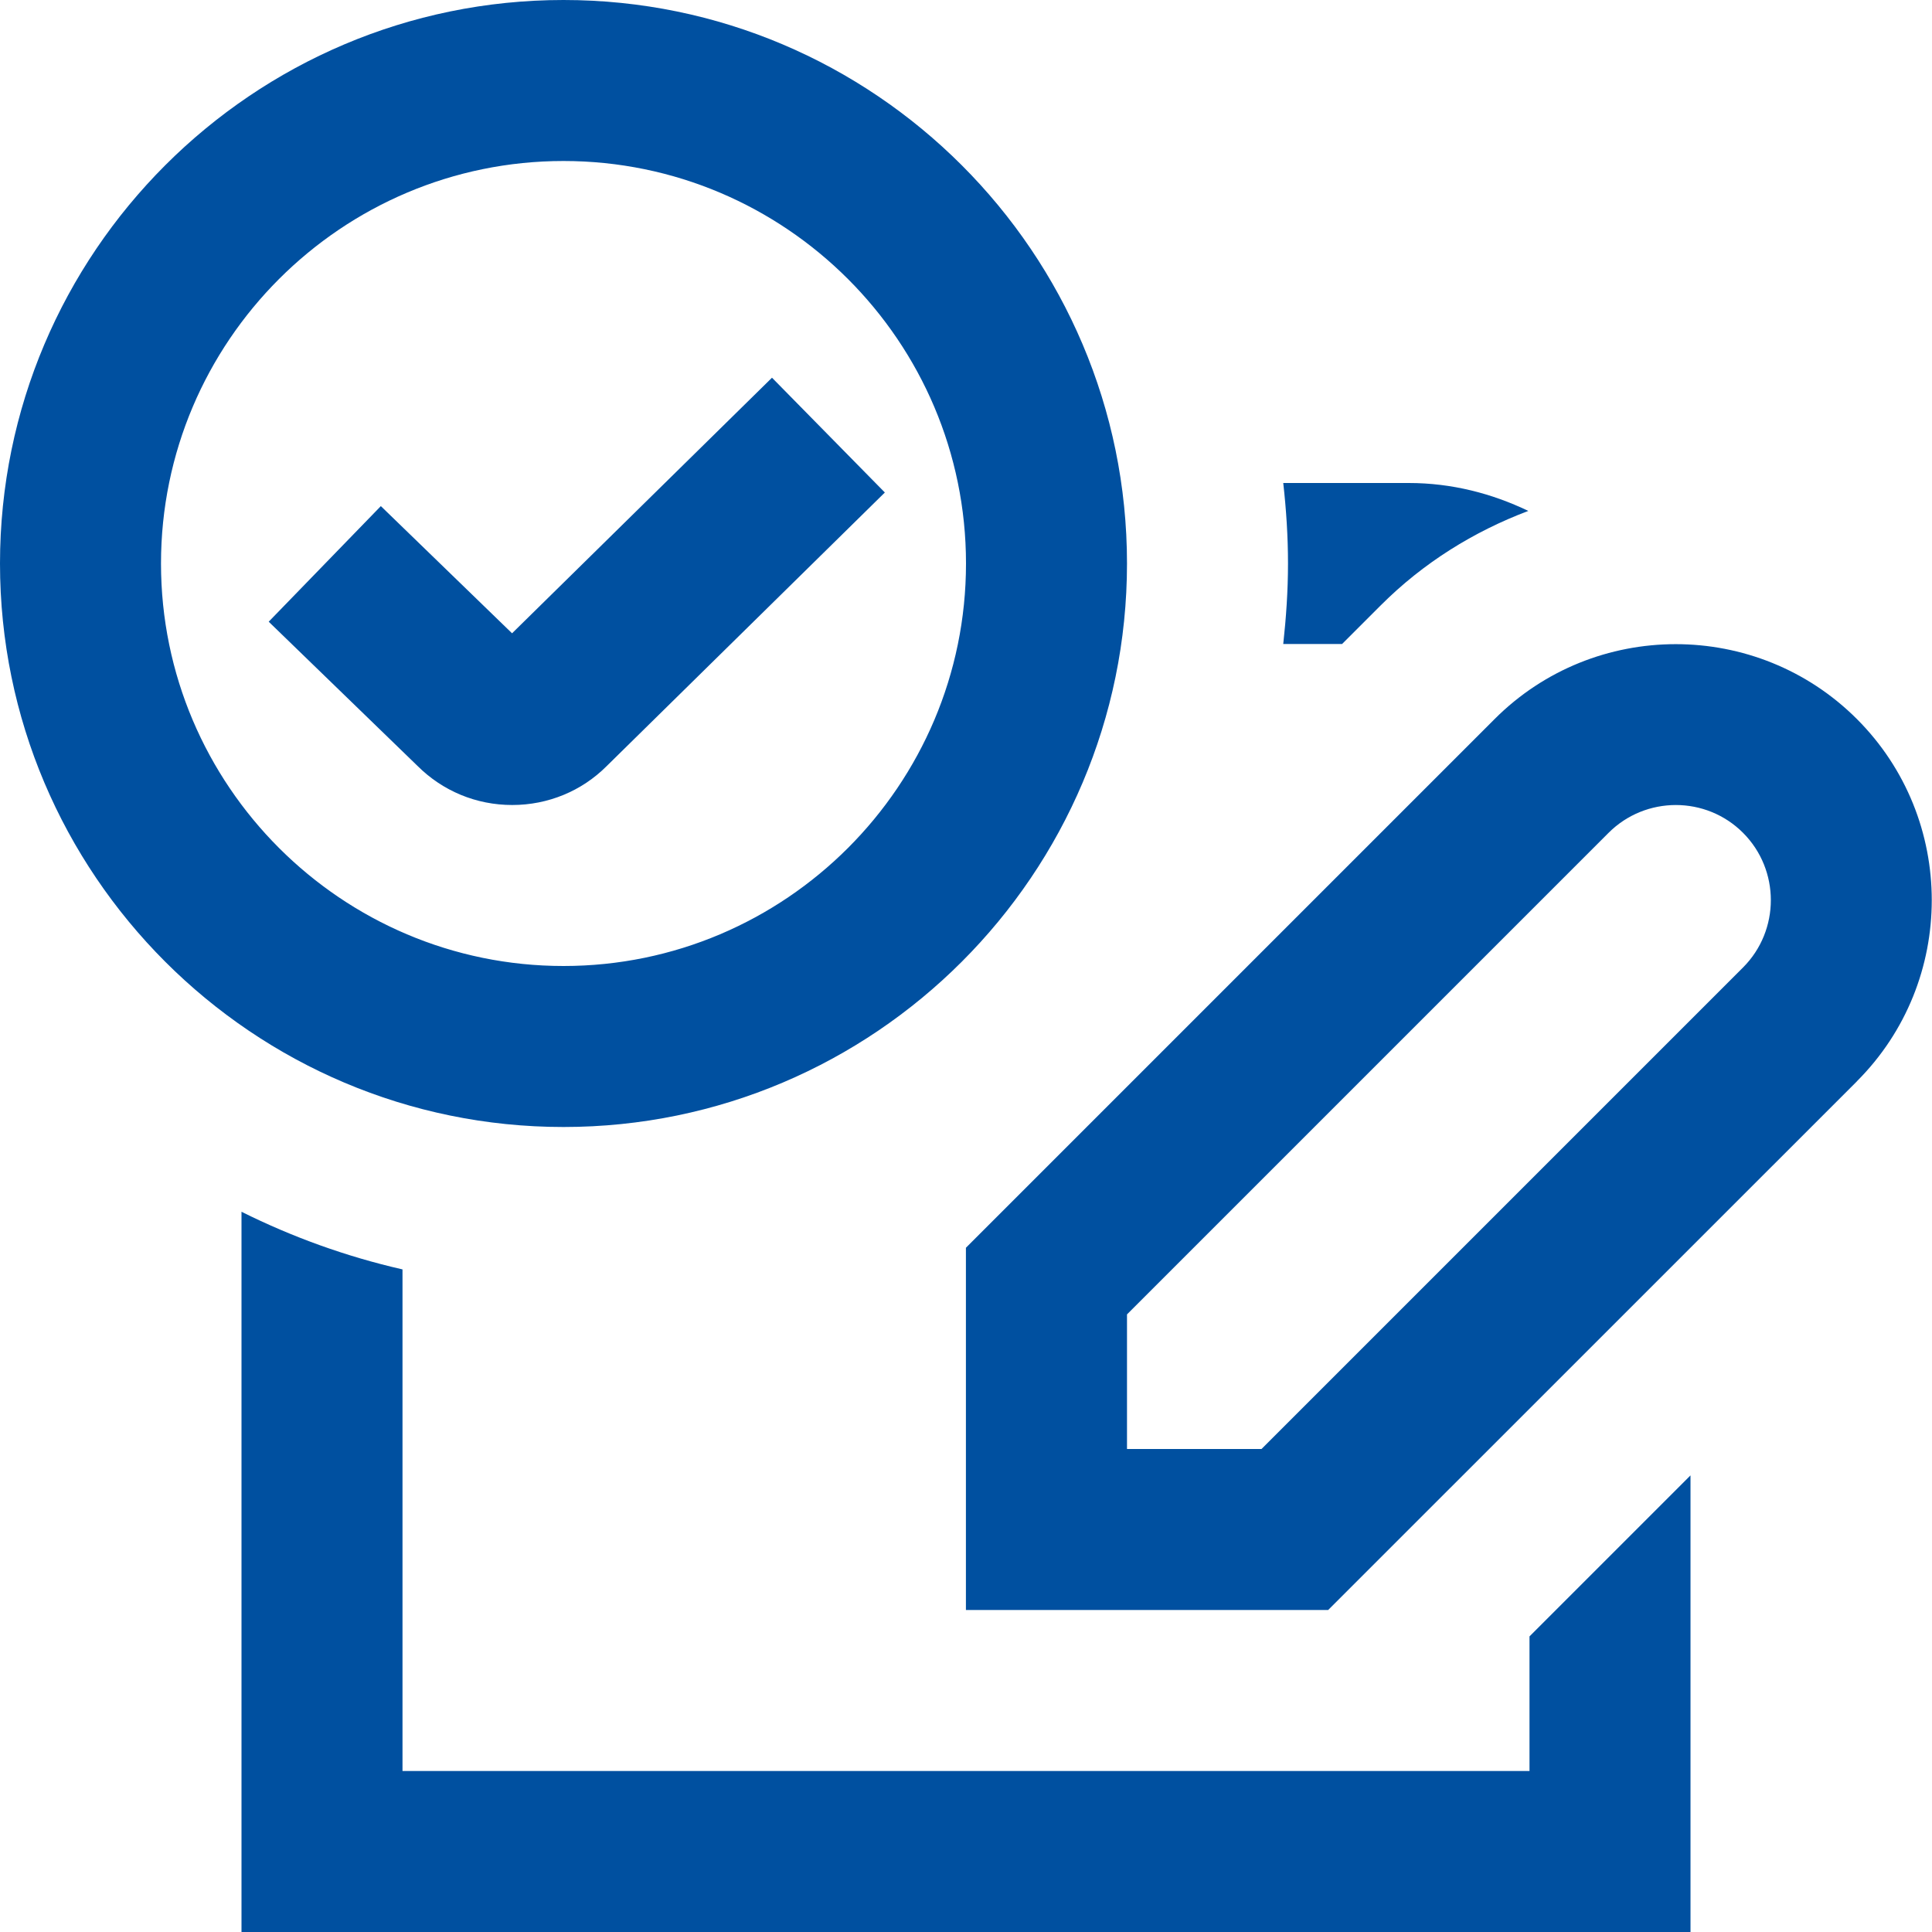 <svg width="24" height="24" viewBox="0 0 24 24" fill="none" xmlns="http://www.w3.org/2000/svg">
<g clip-path="url(#clip0_22991_273633)">
<path d="M15.941 8C15.977 7.671 16 7.338 16 7C16 6.662 15.978 6.329 15.941 6H17.5C18.034 6 18.534 6.13 18.985 6.347C18.307 6.603 17.681 6.991 17.154 7.518L16.672 8H15.941ZM19 22H5V15.769C4.298 15.609 3.629 15.366 3 15.053V24H21V18.328L19 20.328V22ZM23.068 13.432L16.499 20H11.999V15.5L18.567 8.932C19.807 7.692 21.826 7.692 23.067 8.932C24.307 10.172 24.307 12.192 23.067 13.432H23.068ZM21.653 10.346C21.193 9.885 20.443 9.885 19.982 10.346L14 16.328V18H15.671L21.653 12.018C22.113 11.557 22.113 10.807 21.653 10.346ZM7 14C3.14 14 0 10.859 0 7C0 3.141 3.14 0 7 0C10.86 0 14 3.141 14 7C14 10.859 10.86 14 7 14ZM7 12C9.757 12 12 9.757 12 7C12 4.243 9.757 2 7 2C4.243 2 2 4.243 2 7C2 9.757 4.243 12 7 12ZM10.992 6.118L9.59 4.692L6.361 7.867L4.731 6.287L3.338 7.723L5.184 9.512C5.499 9.827 5.917 10 6.363 10C6.809 10 7.227 9.826 7.535 9.518L10.992 6.118Z" fill="#0050A0"/>
</g>
<defs>
<clipPath id="clip0_22991_273633">
<rect width="24" height="24" fill="white"/>
</clipPath>
</defs>
</svg>
